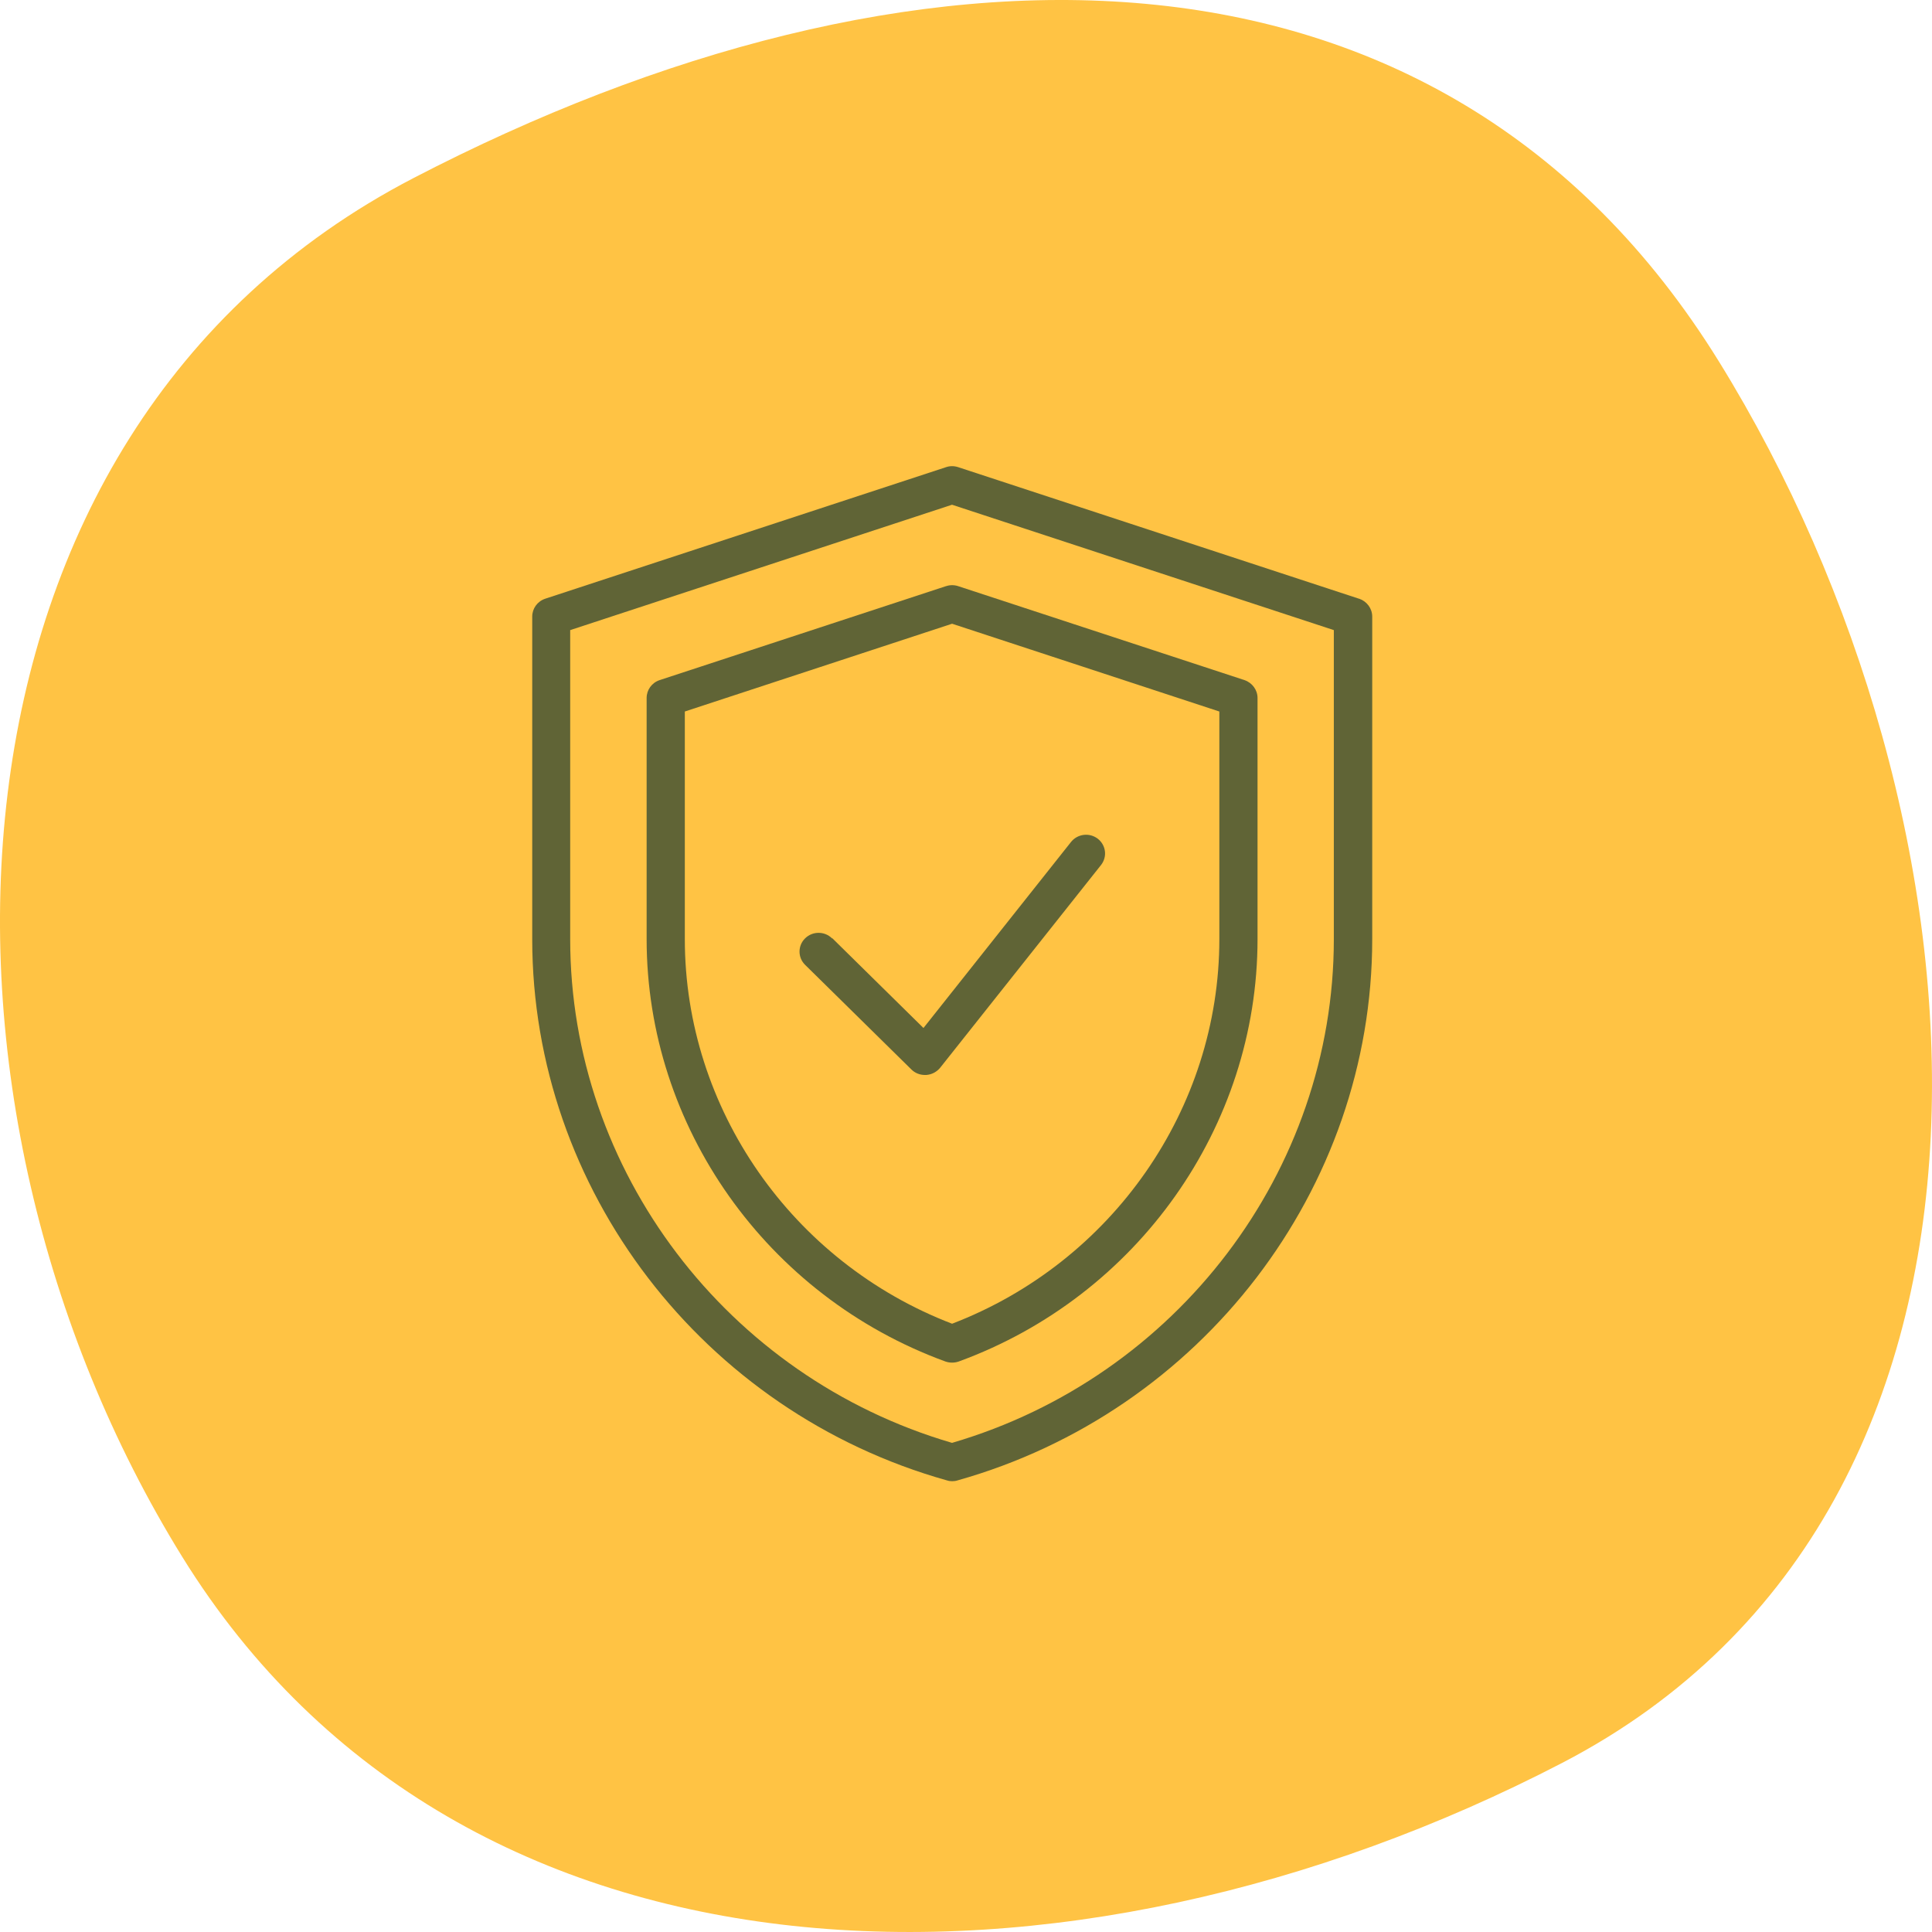 <svg width="69" height="69" viewBox="0 0 69 69" fill="none" xmlns="http://www.w3.org/2000/svg">
<path d="M55.794 62.96C38.175 72.109 16.517 71.781 6.505 55.595C-3.507 39.409 -2.855 15.511 14.764 6.361C32.383 -2.788 51.382 -3.269 61.394 12.917C71.406 29.103 73.413 53.81 55.794 62.96Z" fill="#ffc344"/>
<path d="M48.537 21.383L34.219 16.684C34.076 16.637 33.926 16.637 33.789 16.684L19.471 21.383C19.192 21.477 19.008 21.732 19.008 22.021V33.54C19.008 42.468 25.096 50.423 33.824 52.873C33.885 52.893 33.946 52.9 34.008 52.9C34.069 52.9 34.13 52.893 34.192 52.873C42.912 50.423 49.008 42.468 49.008 33.54V22.021C49.008 21.732 48.817 21.477 48.544 21.383H48.537ZM47.637 33.54C47.637 41.811 42.039 49.181 34.001 51.531C25.962 49.181 20.364 41.811 20.364 33.54V22.504L34.001 18.026L47.637 22.504V33.54Z" fill="#606436"/>
<path d="M33.785 20.934L23.557 24.29C23.278 24.384 23.094 24.639 23.094 24.928V33.541C23.094 40.233 27.382 46.295 33.764 48.625C33.839 48.651 33.921 48.665 34.003 48.665C34.085 48.665 34.166 48.651 34.241 48.625C40.623 46.295 44.912 40.233 44.912 33.541V24.928C44.912 24.639 44.721 24.384 44.448 24.29L34.221 20.934C34.078 20.887 33.928 20.887 33.791 20.934H33.785ZM43.548 25.411V33.541C43.548 39.596 39.724 45.08 34.003 47.276C28.283 45.08 24.458 39.589 24.458 33.541V25.411L34.003 22.276L43.548 25.411Z" fill="#606436"/>
<path d="M29.715 33.512C29.45 33.25 29.02 33.25 28.754 33.512C28.488 33.774 28.488 34.197 28.754 34.459L32.552 38.198C32.681 38.325 32.852 38.392 33.036 38.392H33.077C33.275 38.379 33.452 38.285 33.575 38.137L39.322 30.894C39.554 30.599 39.5 30.183 39.206 29.954C38.906 29.726 38.484 29.78 38.252 30.069L32.981 36.714L29.729 33.512L29.715 33.512Z" fill="#606436"/>
</svg>
